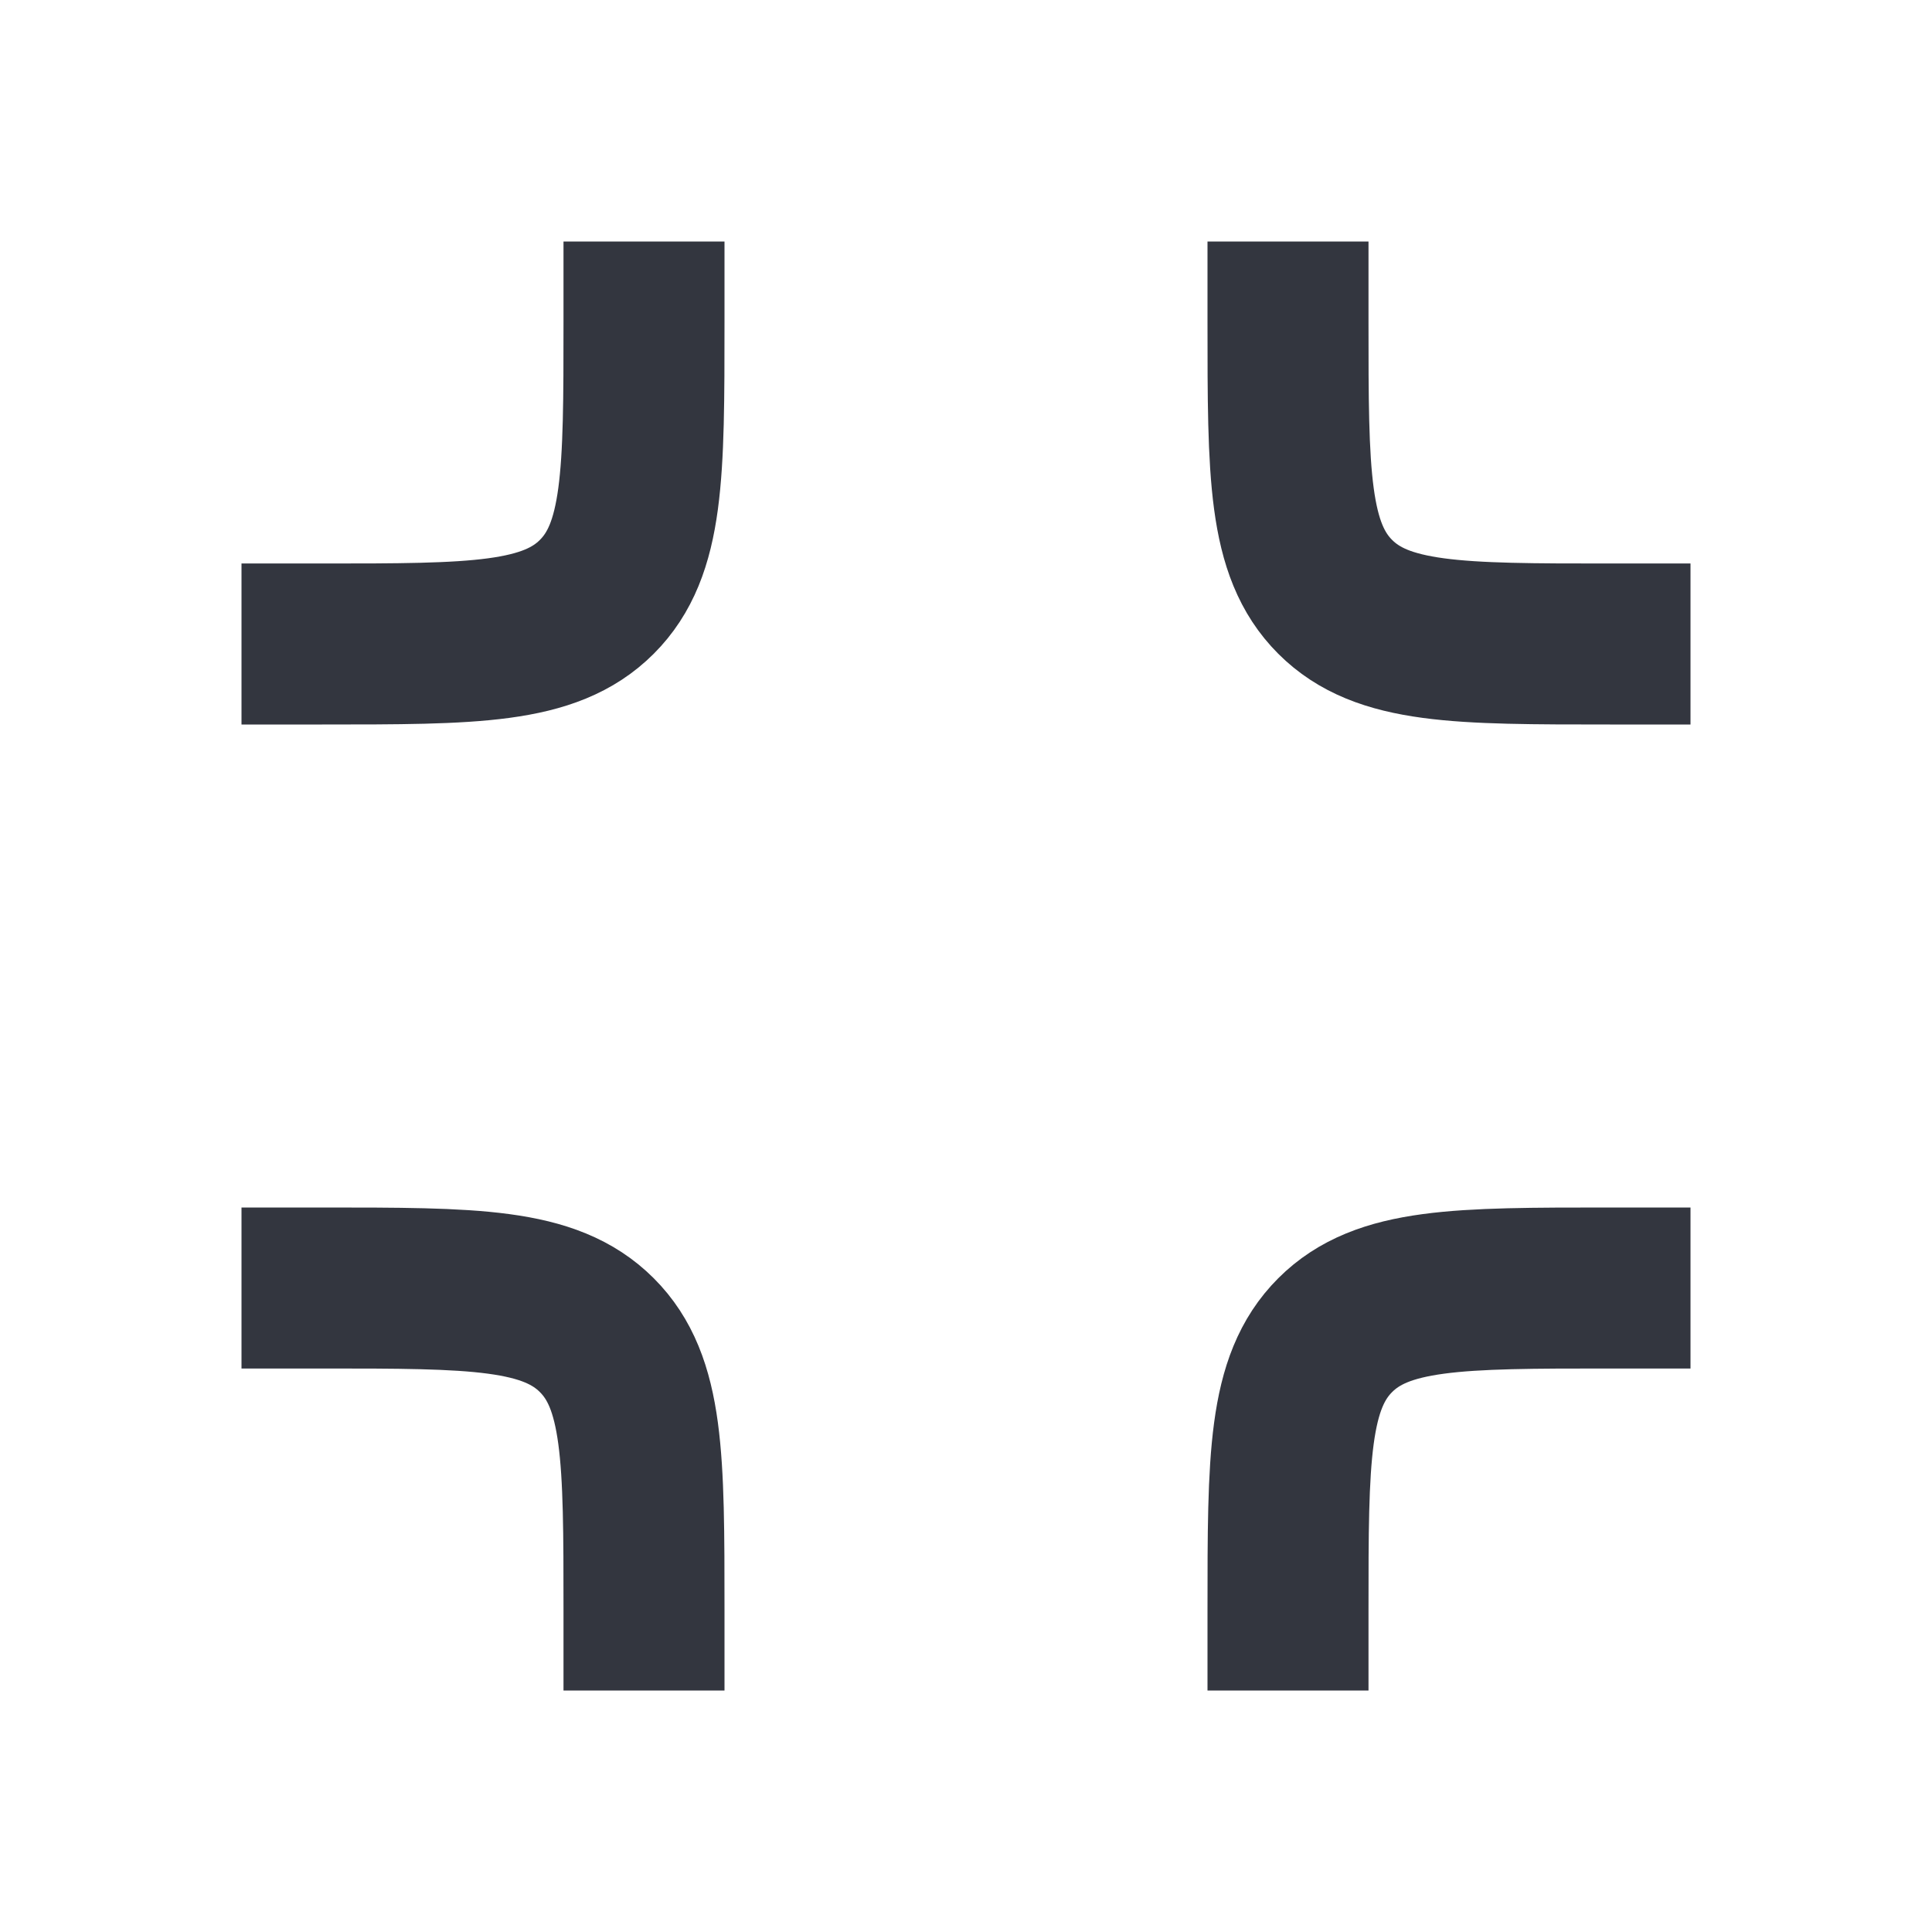 <?xml version="1.0" encoding="utf-8"?>
<svg width="800px" height="800px" viewBox="0 0 24 24" fill="none" xmlns="http://www.w3.org/2000/svg">
<path d="M8 3V4C8 5.886 8 6.828 7.414 7.414C6.828 8 5.886 8 4 8H3" stroke="#33363F" stroke-width="2" stroke-linejoin="round"/>
<path d="M16 3V4C16 5.886 16 6.828 16.586 7.414C17.172 8 18.114 8 20 8H21" stroke="#33363F" stroke-width="2" stroke-linejoin="round"/>
<path d="M8 21V20C8 18.114 8 17.172 7.414 16.586C6.828 16 5.886 16 4 16H3" stroke="#33363F" stroke-width="2" stroke-linejoin="round"/>
<path d="M16 21V20C16 18.114 16 17.172 16.586 16.586C17.172 16 18.114 16 20 16H21" stroke="#33363F" stroke-width="2" stroke-linejoin="round"/>
</svg>